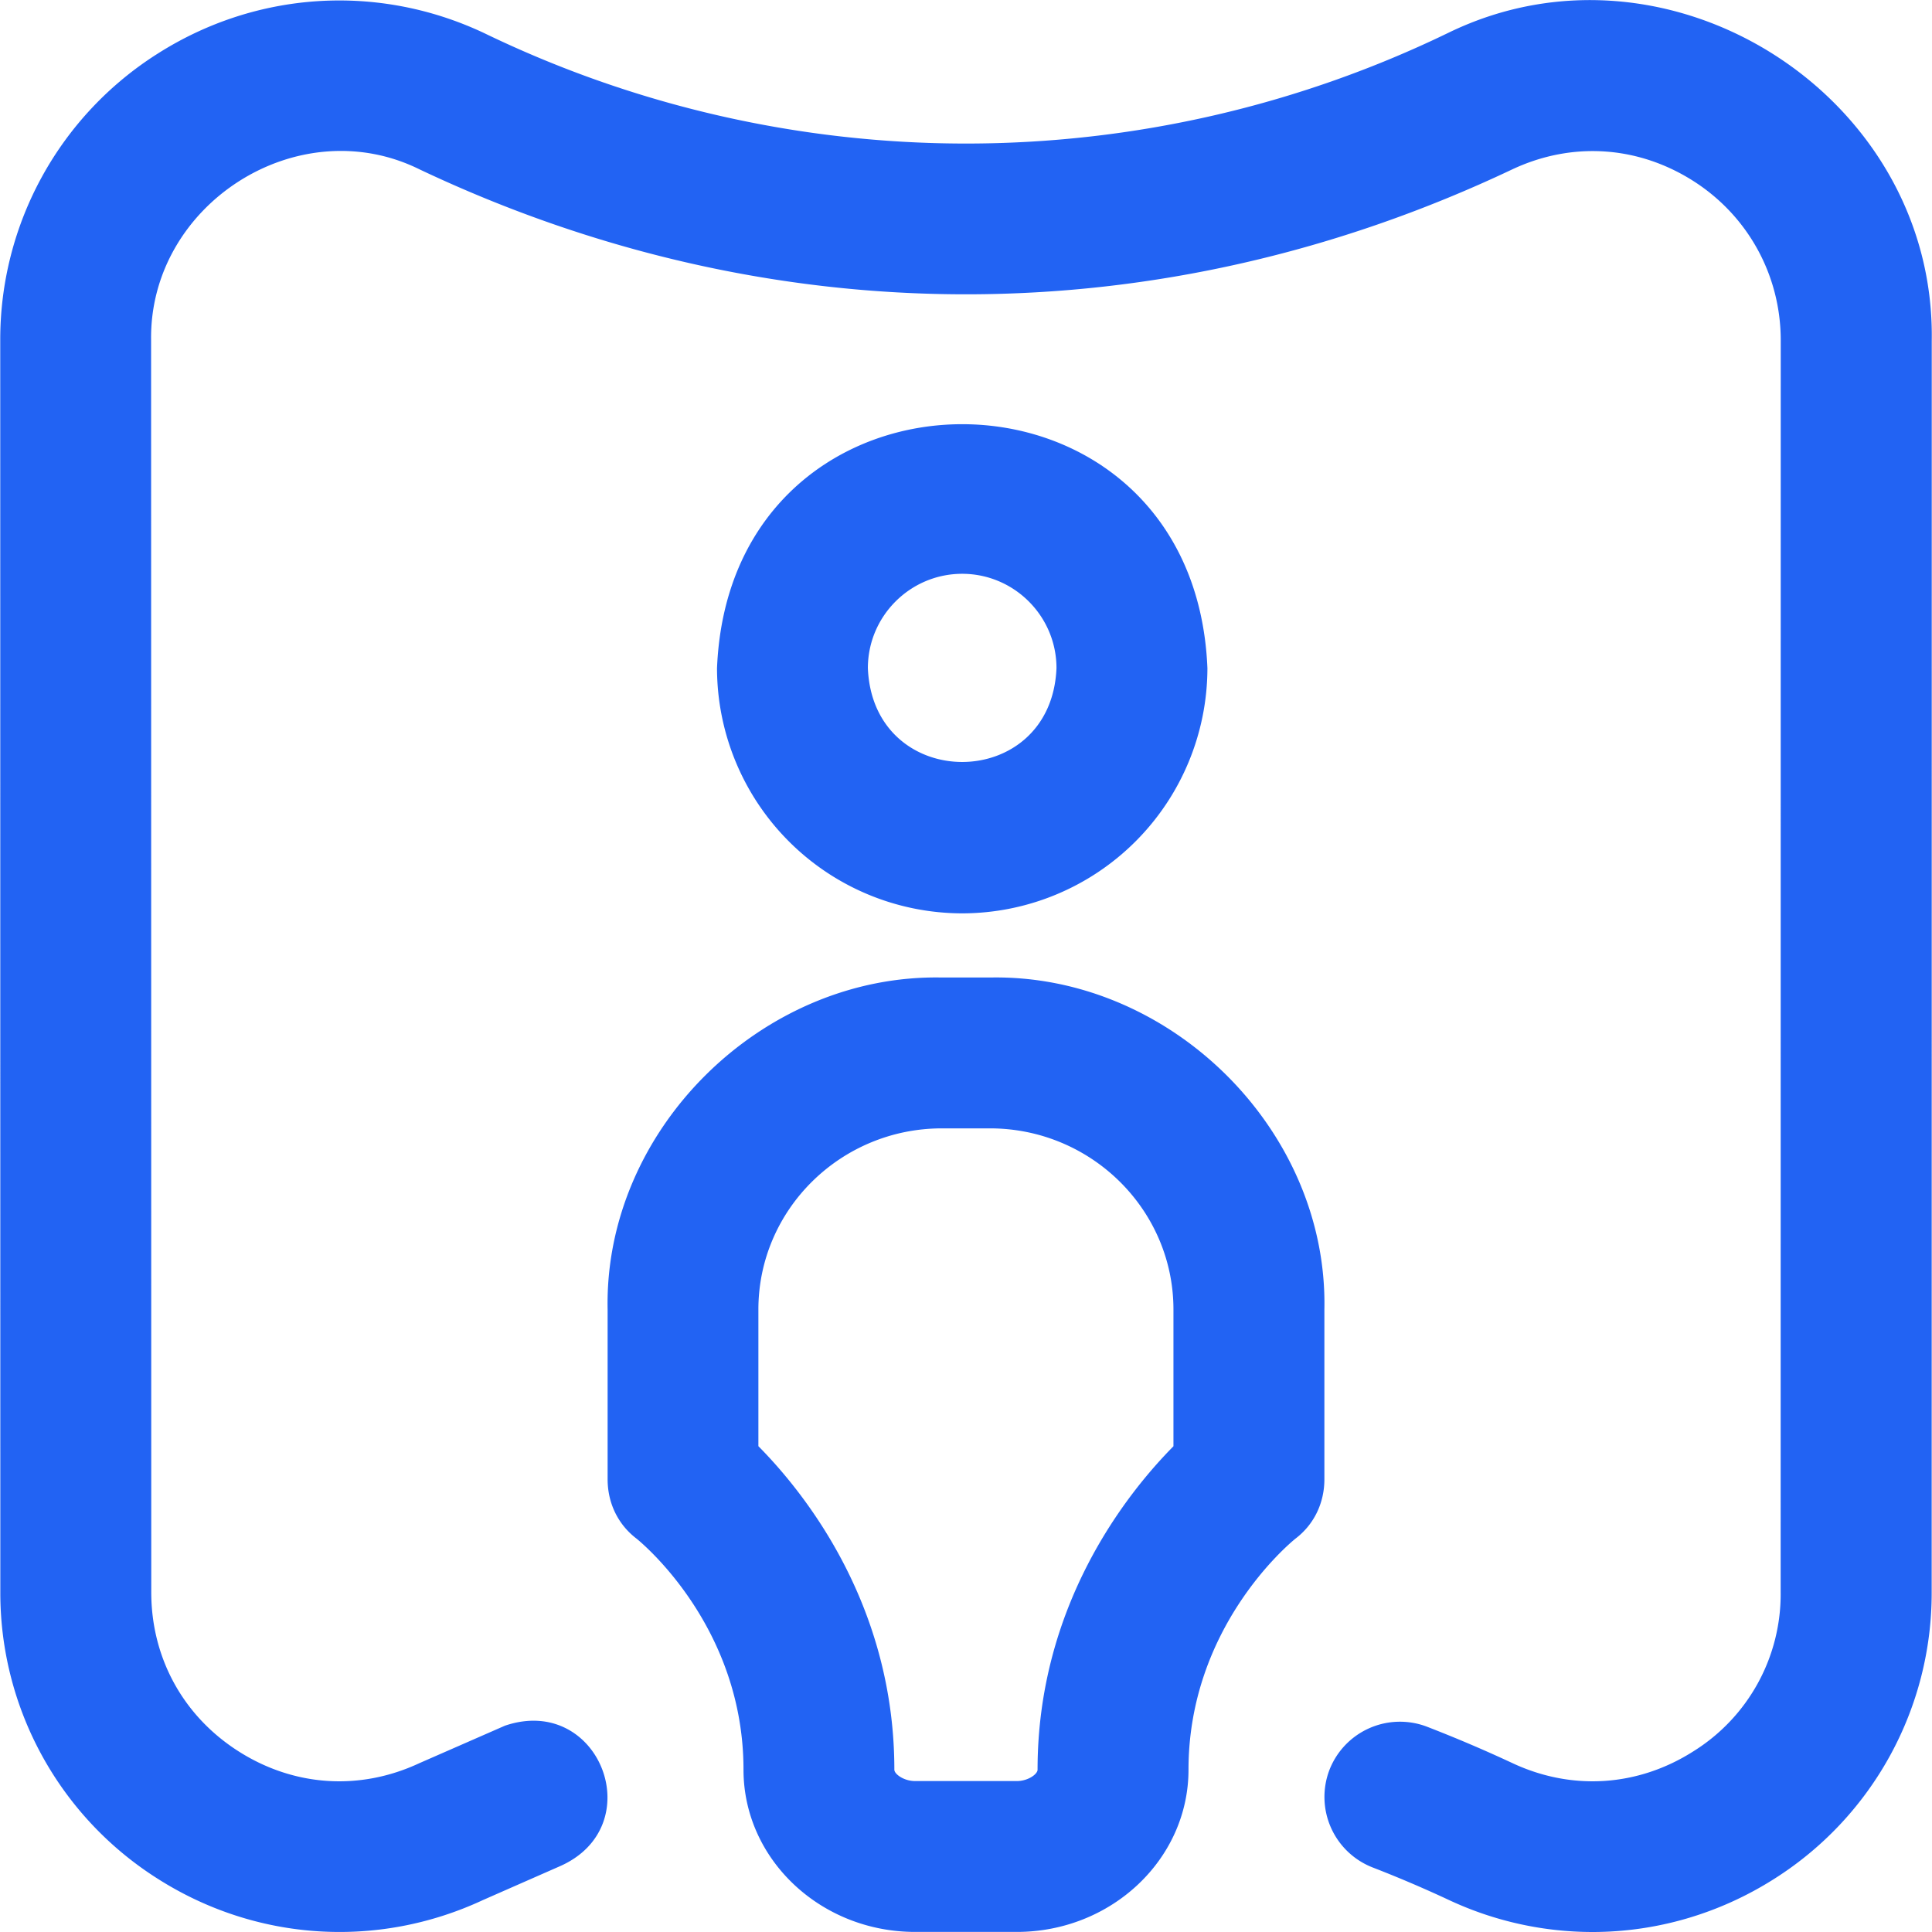 <svg xmlns="http://www.w3.org/2000/svg" width="24" height="24" fill="none" xmlns:v="https://vecta.io/nano"><g clip-path="url(#A)"><path d="M12.631 23.999h-1.263c-1.176 0-2.132-.904-2.132-2.015 0-1.762-1.242-2.8-1.328-2.87-.233-.177-.36-.445-.36-.738v-2.109c-.045-2.236 1.922-4.169 4.154-4.124h.596c2.232-.045 4.199 1.888 4.154 4.124v2.109c0 .293-.127.561-.36.738-.086.07-1.328 1.108-1.328 2.87 0 1.111-.957 2.015-2.133 2.015zm-3.209-6.033c.59.597 1.688 1.983 1.688 4.018 0 .054.118.141.258.141h1.263c.14 0 .258-.086.258-.141 0-2.035 1.098-3.421 1.688-4.018v-1.699c0-1.24-1.023-2.25-2.28-2.25h-.596c-1.257 0-2.28 1.009-2.28 2.25v1.699h0zm12.621 5.372a4.2 4.2 0 0 0 1.953-3.558l.001-15.552c.045-3.043-3.275-5.154-6.01-3.818a13.74 13.74 0 0 1-11.975 0C4.7-.208 3.186-.113 1.961.665A4.2 4.2 0 0 0 .003 4.227l.001 15.552a4.2 4.2 0 0 0 1.953 3.558c1.221.778 2.733.877 4.045.265l.944-.415c1.143-.493.505-2.15-.673-1.75l-1.064.466c-.739.345-1.557.291-2.245-.147s-1.085-1.16-1.085-1.977L1.877 4.227c-.025-1.685 1.82-2.873 3.337-2.122 4.367 2.068 9.204 2.068 13.57 0 .739-.348 1.559-.296 2.249.142.681.433 1.088 1.173 1.088 1.98l-.001 15.552a2.3 2.3 0 0 1-1.085 1.977c-.688.438-1.507.492-2.245.147a17.21 17.21 0 0 0-1.063-.453.94.94 0 0 0-1.212.536.94.94 0 0 0 .536 1.212 15.29 15.29 0 0 1 .947.404 4.21 4.21 0 0 0 1.784.398c.787 0 1.571-.223 2.261-.662h0zm-10.09-11.992a3.05 3.05 0 0 1-3.046-3.046c.167-4.041 5.926-4.04 6.092 0a3.05 3.05 0 0 1-3.046 3.046h0zm0-4.218c-.646 0-1.172.526-1.172 1.172.064 1.554 2.279 1.554 2.343 0 0-.646-.526-1.172-1.172-1.172h0z" fill="#2263f3"/></g><defs><clipPath id="A"><path fill="#fff" d="M0 0h24v24H0z"/></clipPath></defs></svg>